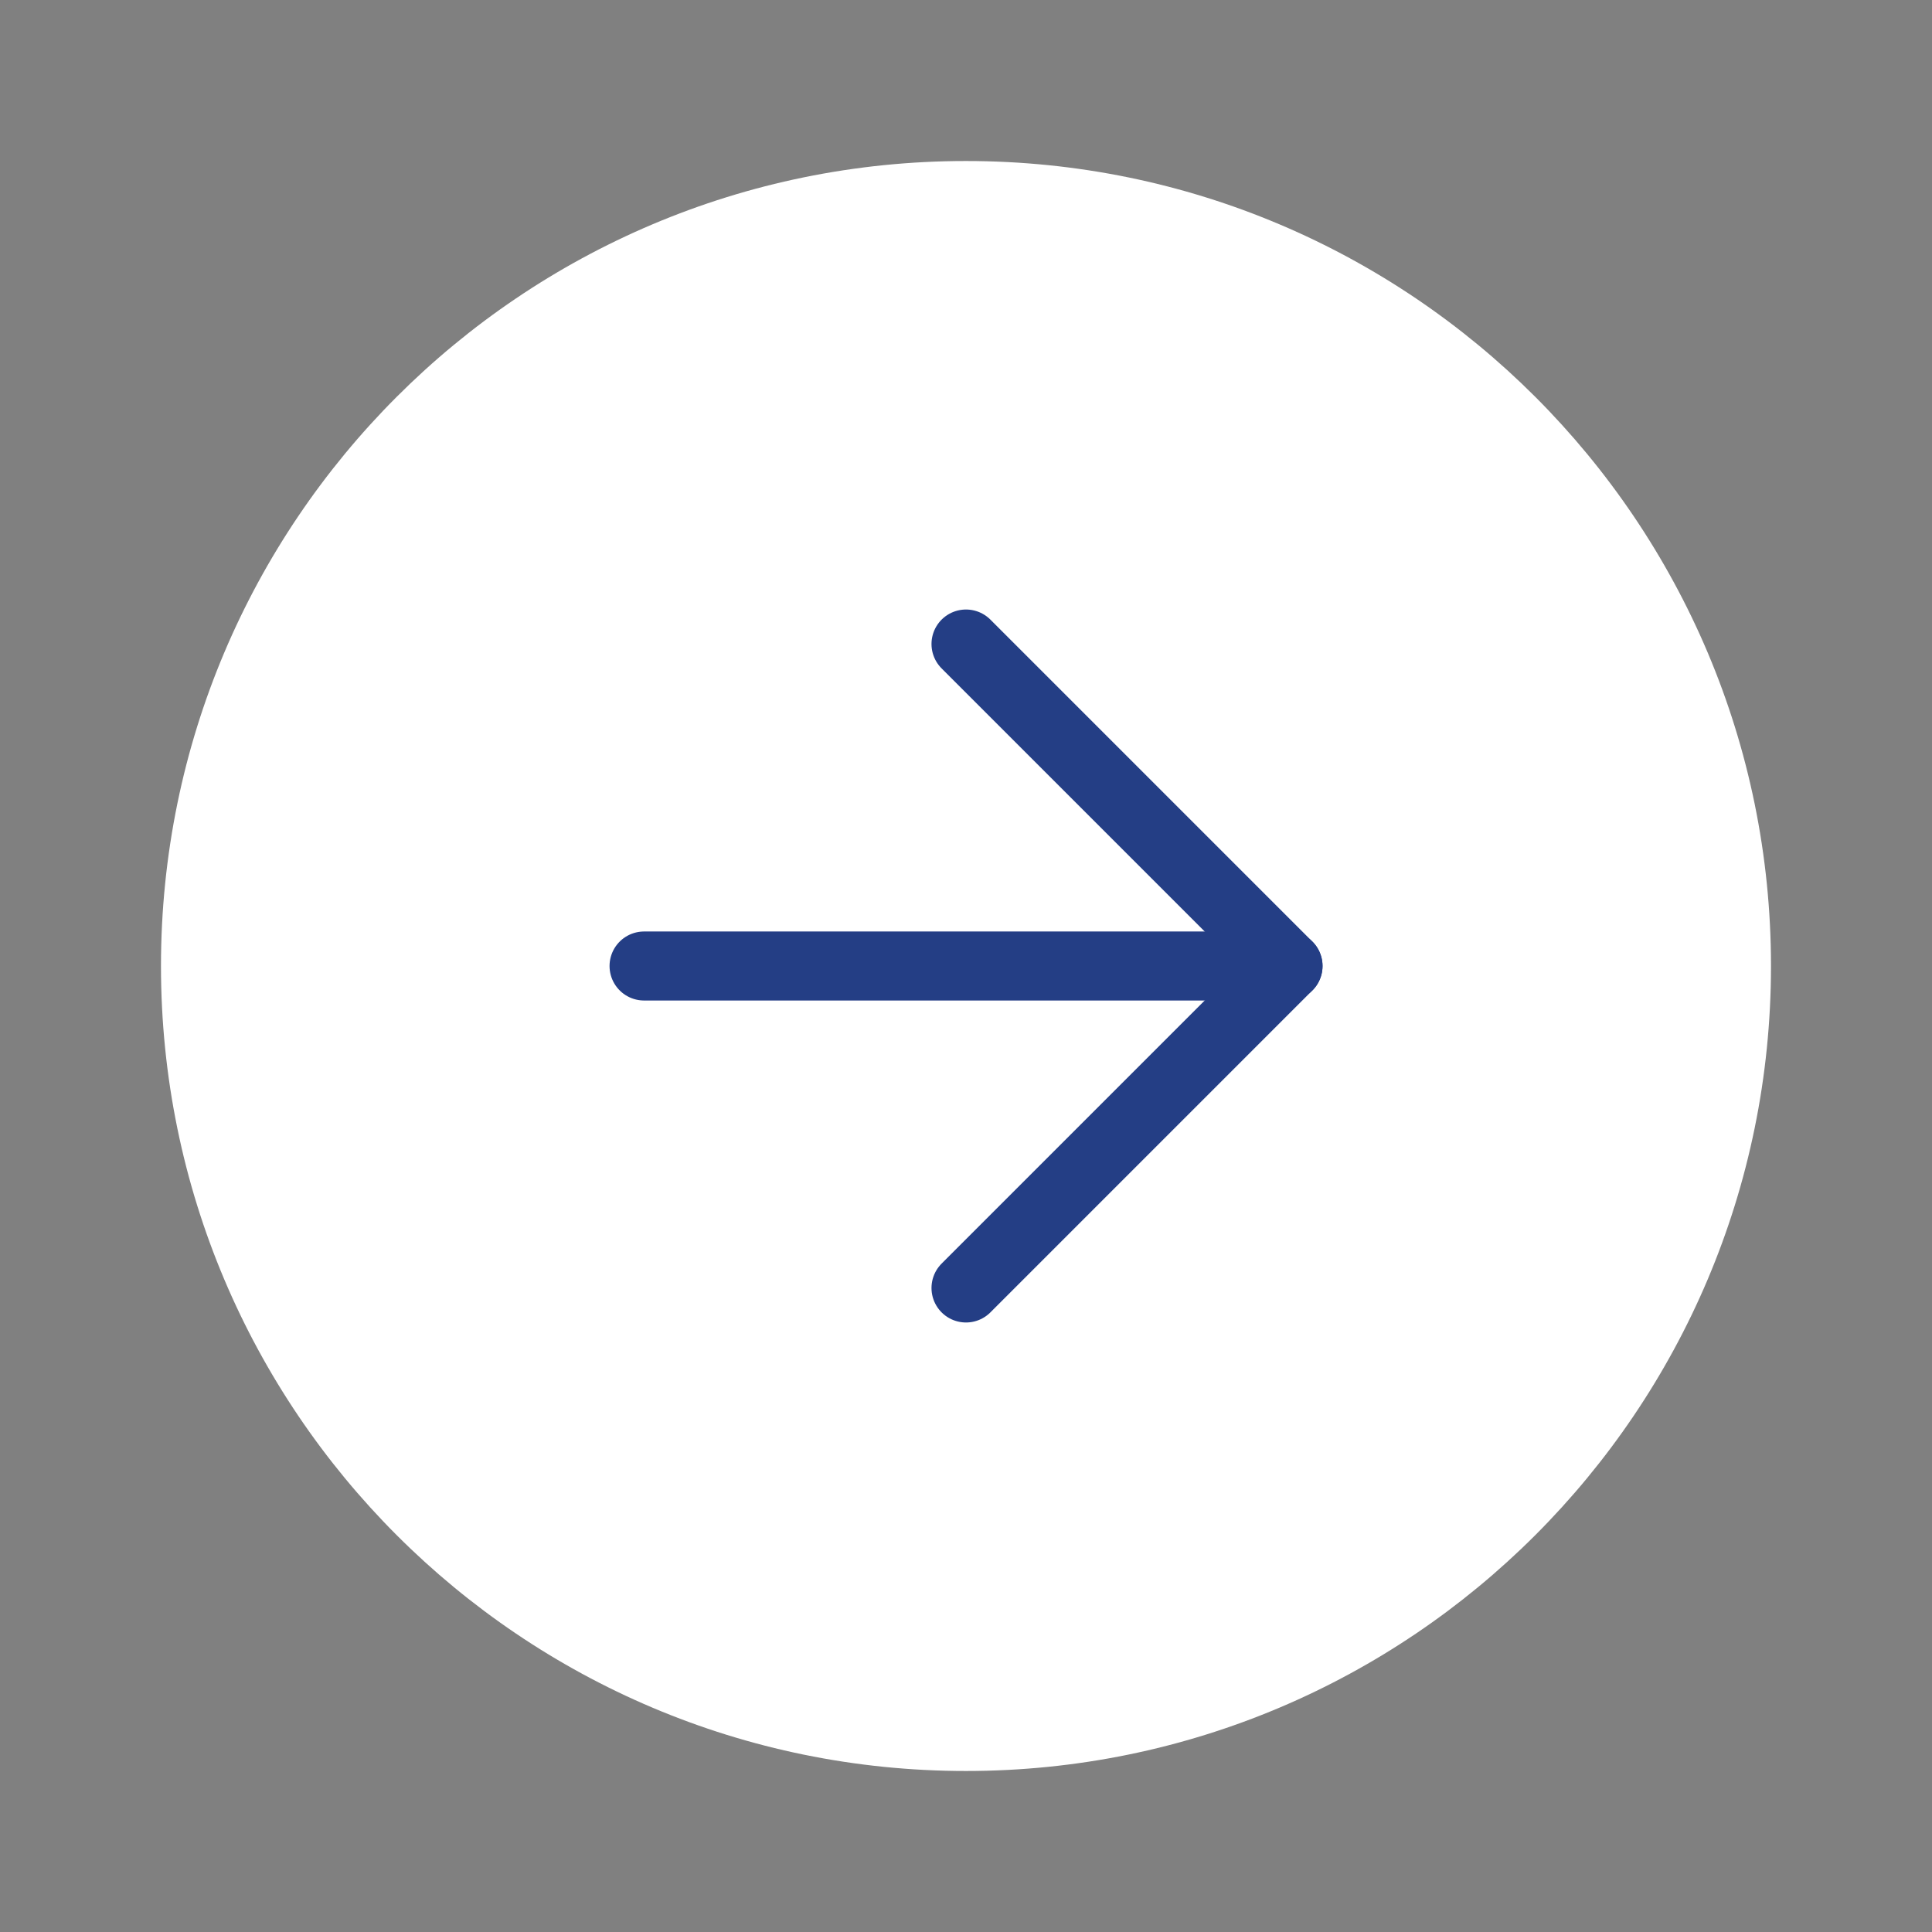 <?xml version="1.0" encoding="UTF-8"?> <svg xmlns="http://www.w3.org/2000/svg" width="56" height="56" viewBox="0 0 56 56" fill="none"><rect x="0" y="0" width="56" height="56" fill="#808080" stroke="none"/><path d="M27.999 51.333C40.886 51.333 51.333 40.887 51.333 28C51.333 15.113 40.886 4.667 27.999 4.667C15.113 4.667 4.666 15.113 4.666 28C4.666 40.887 15.113 51.333 27.999 51.333Z" fill="white"></path><path d="M28 37.333L37.333 28L28 18.667" stroke="#243E85" stroke-width="2" stroke-linecap="round" stroke-linejoin="round"></path><path d="M18.668 28H37.335" stroke="#243E85" stroke-width="2" stroke-linecap="round" stroke-linejoin="round"></path></svg> 